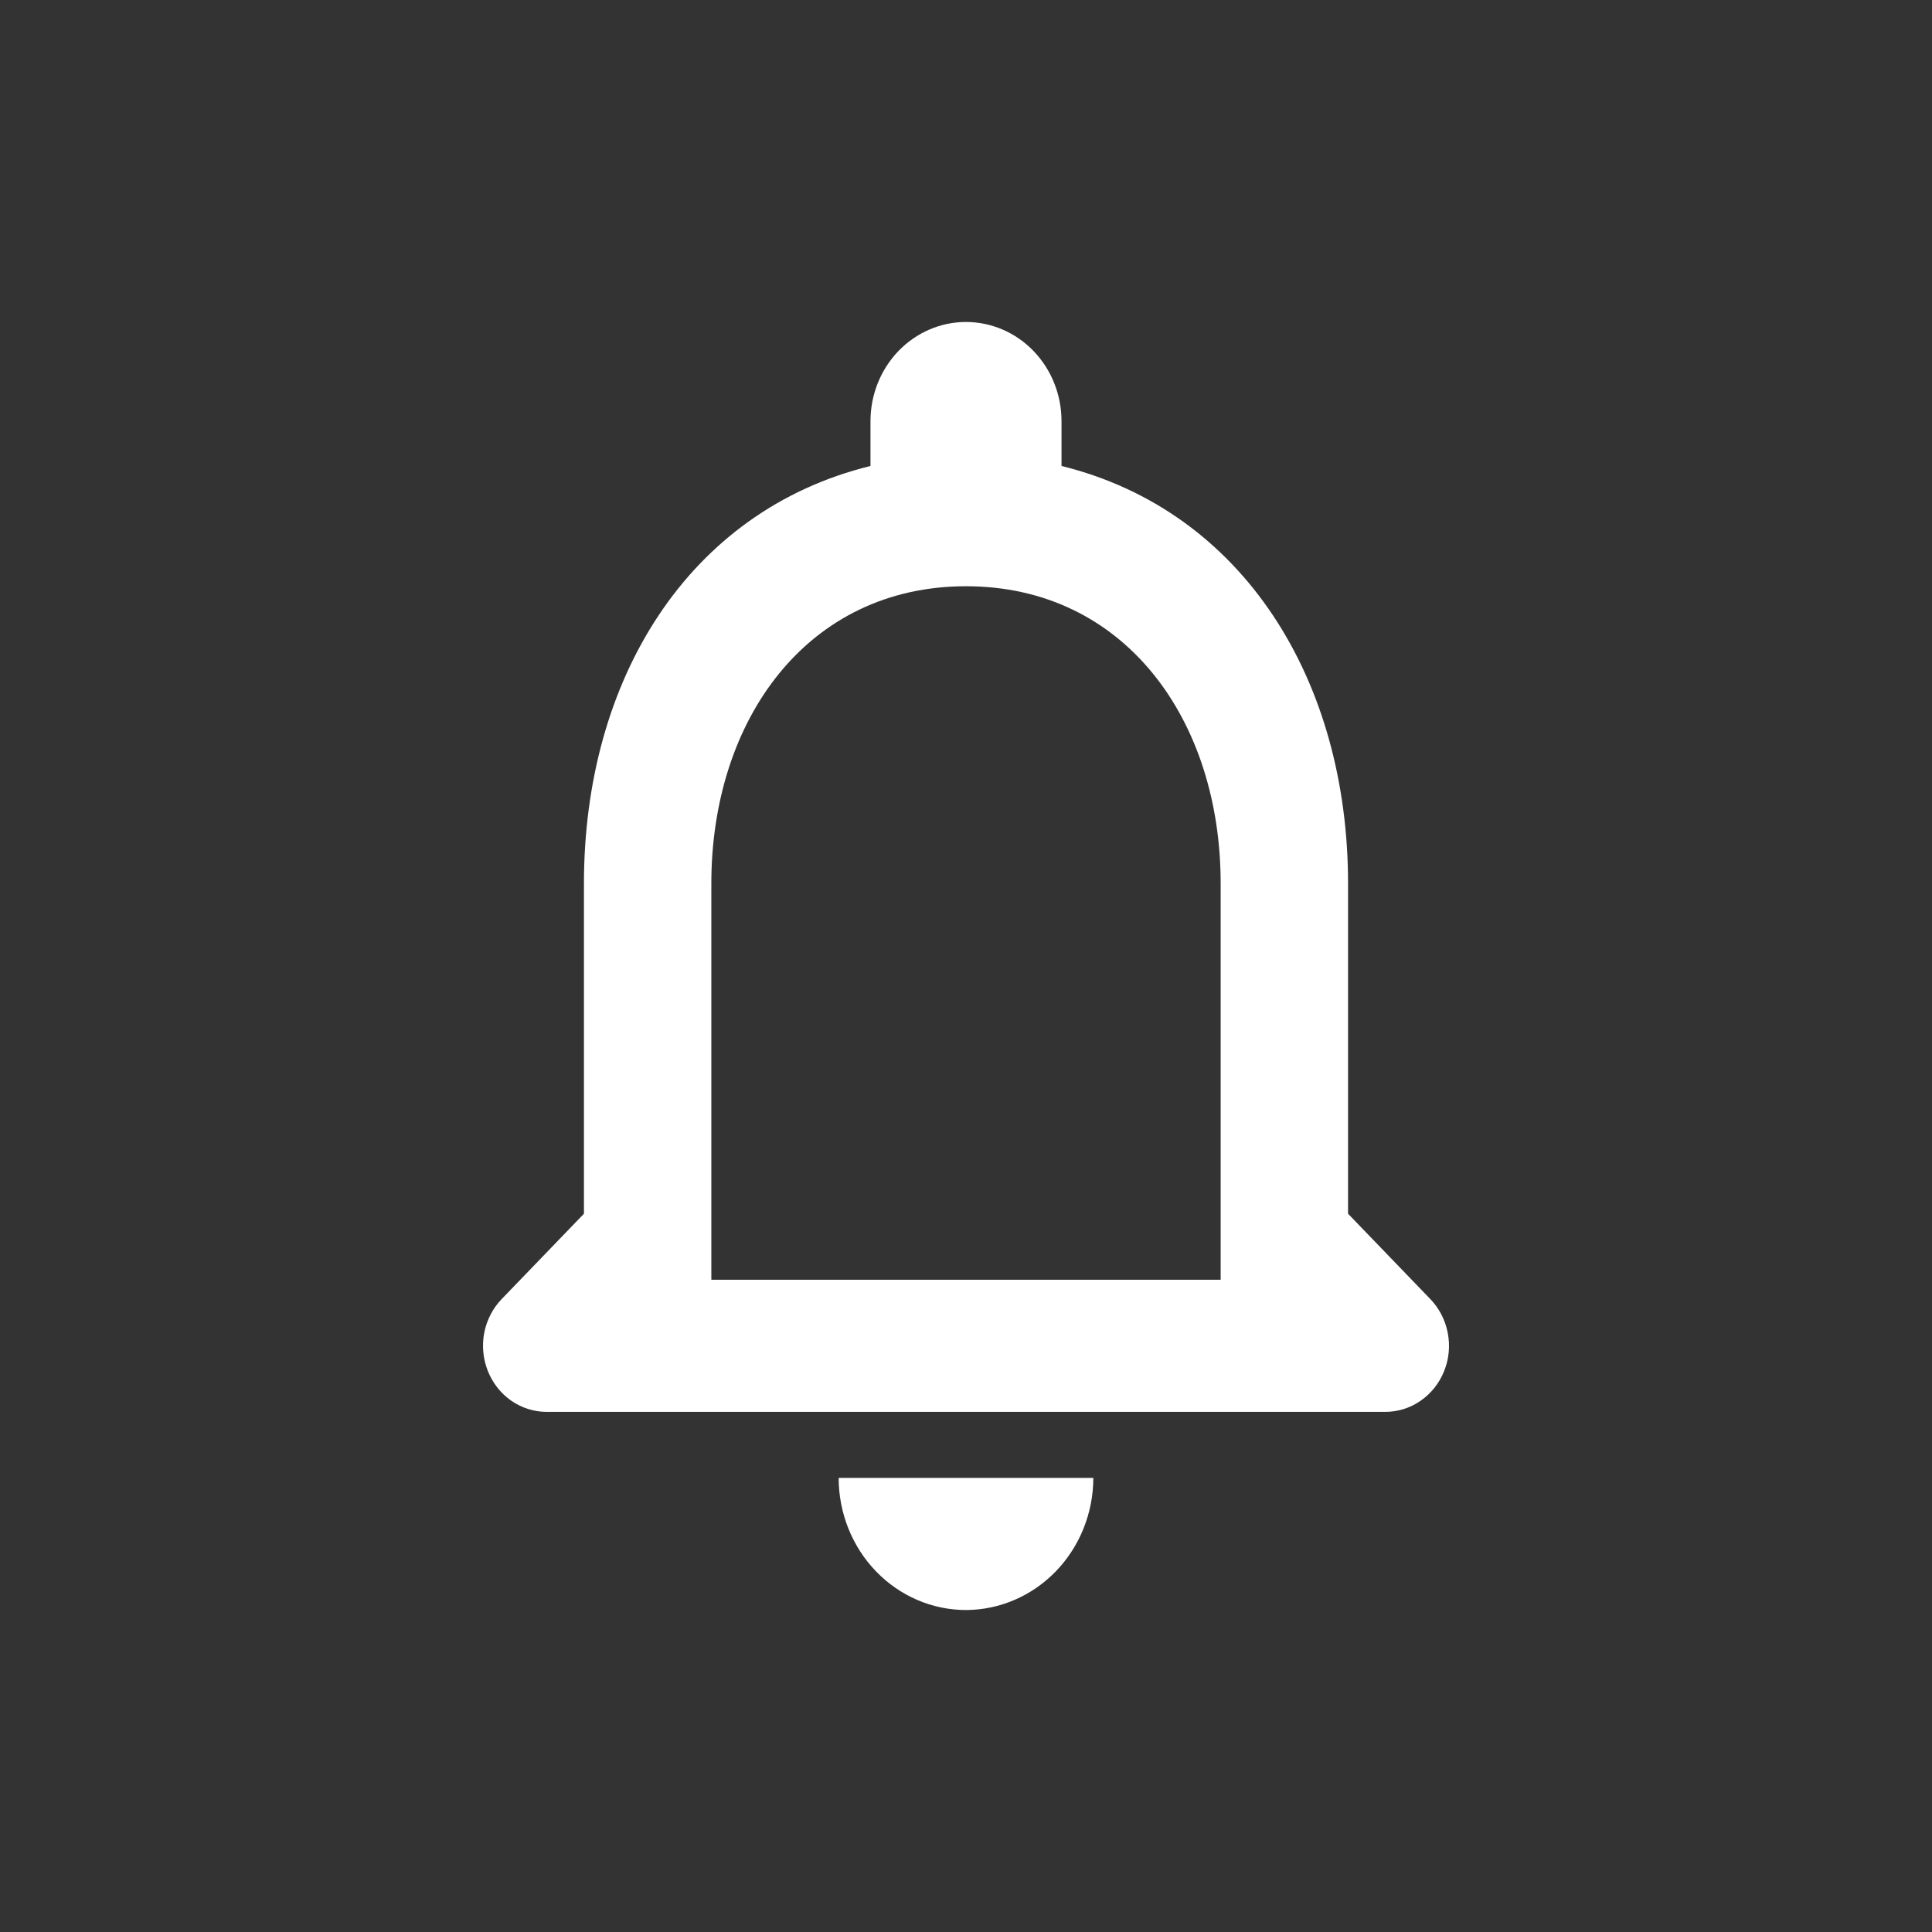 <svg width="32" height="32" viewBox="0 0 32 32" fill="none" xmlns="http://www.w3.org/2000/svg">
<rect x="0" y="0" width="32" height="32" fill="#333333" stroke="none"/>
<g id="alert">
<path id="Path 2696" d="M23.688 21.514L22.328 20.103V14.633C22.328 11.274 20.598 8.462 17.582 7.718V6.975C17.582 6.539 17.415 6.122 17.119 5.814C16.822 5.506 16.419 5.333 16 5.333C15.58 5.333 15.178 5.506 14.881 5.814C14.585 6.122 14.418 6.539 14.418 6.975V7.718C11.391 8.462 9.672 11.263 9.672 14.633V20.103L8.312 21.514C8.164 21.666 8.063 21.861 8.021 22.073C7.98 22.285 8 22.505 8.079 22.705C8.158 22.905 8.292 23.077 8.465 23.198C8.638 23.319 8.842 23.384 9.05 23.385H22.939C23.149 23.386 23.354 23.323 23.528 23.202C23.703 23.082 23.839 22.911 23.919 22.71C24 22.51 24.021 22.289 23.979 22.076C23.938 21.863 23.837 21.667 23.688 21.514ZM20.218 21.197H11.782V14.633C11.782 11.919 13.374 9.71 16 9.71C18.626 9.71 20.218 11.919 20.218 14.633V21.197ZM16 26.667C16.559 26.665 17.094 26.434 17.49 26.024C17.885 25.614 18.108 25.059 18.109 24.479H13.891C13.891 25.059 14.113 25.616 14.509 26.026C14.904 26.436 15.441 26.667 16 26.667Z" fill="white"/>
</g>
</svg>
